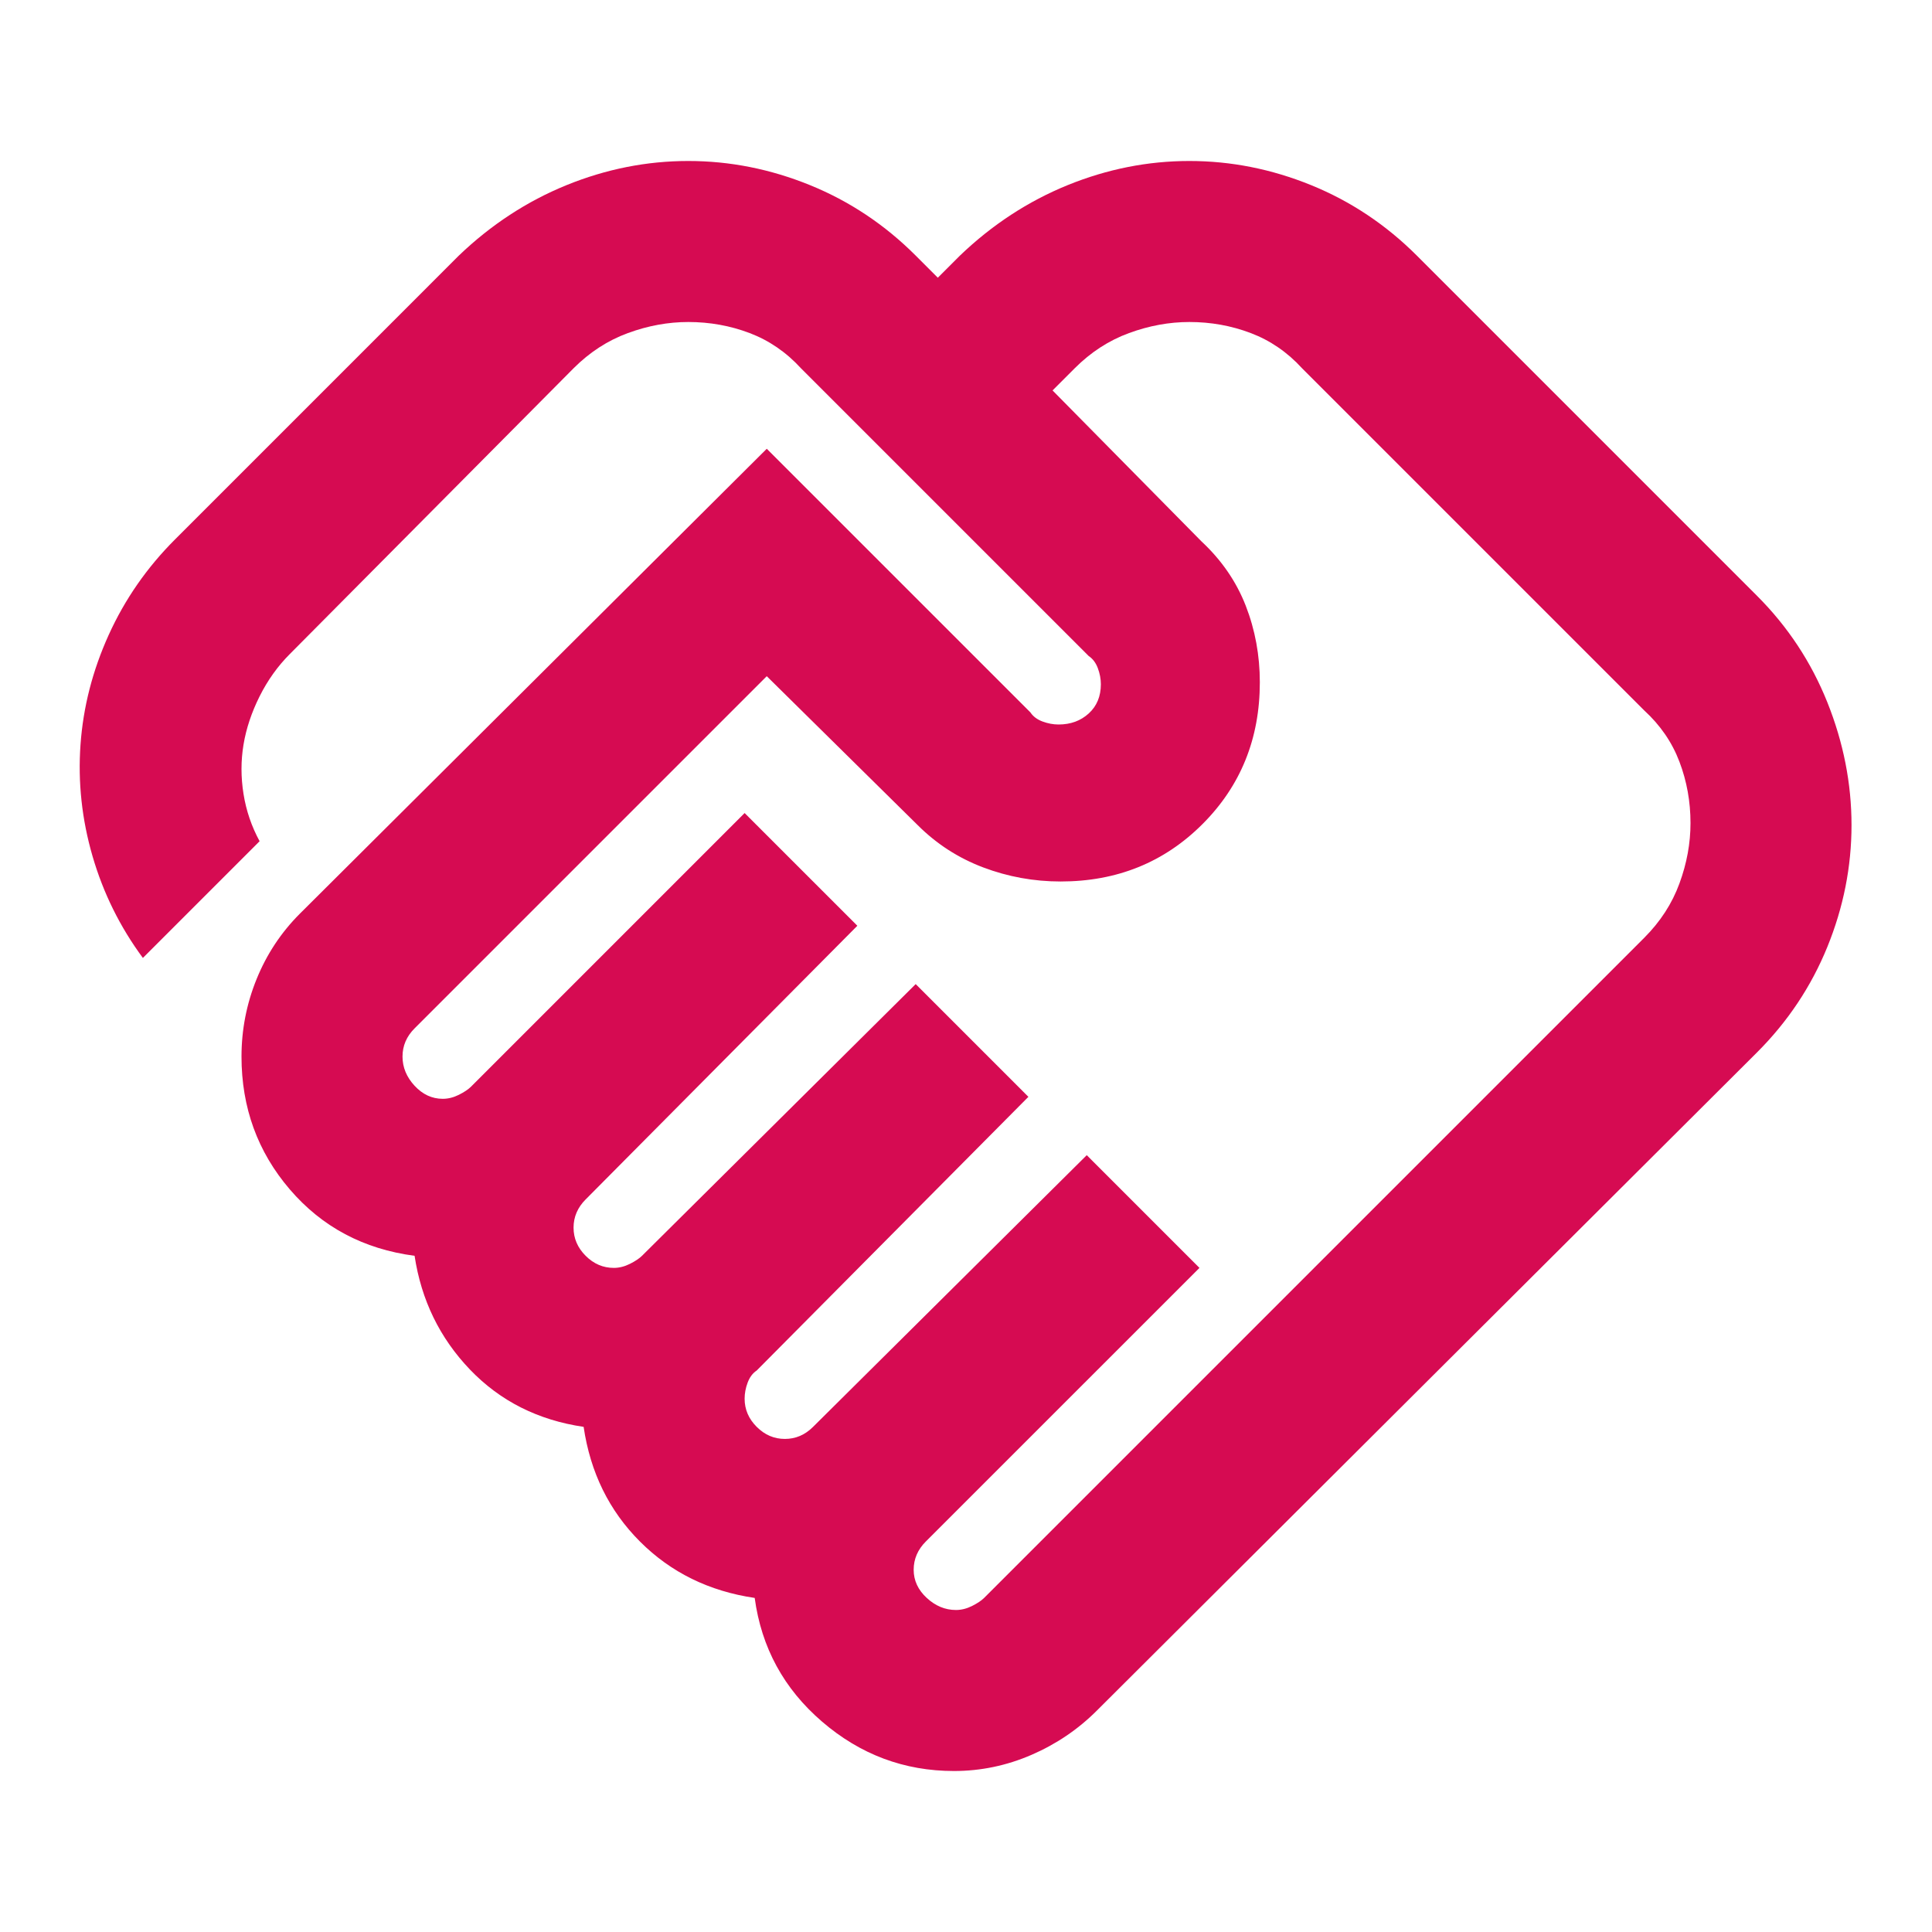 <svg width="70" height="70" viewBox="0 0 70 70" fill="none" xmlns="http://www.w3.org/2000/svg">
<path d="M34.636 58.333C34.83 58.333 35.025 58.285 35.219 58.188C35.413 58.09 35.559 57.993 35.656 57.896L59.573 33.979C60.156 33.396 60.582 32.74 60.849 32.01C61.117 31.281 61.25 30.552 61.25 29.823C61.25 29.045 61.117 28.304 60.849 27.599C60.582 26.894 60.156 26.274 59.573 25.74L47.177 13.344C46.643 12.76 46.023 12.335 45.318 12.068C44.613 11.8 43.872 11.667 43.094 11.667C42.365 11.667 41.636 11.8 40.906 12.068C40.177 12.335 39.521 12.76 38.938 13.344L38.136 14.146L43.531 19.615C44.261 20.295 44.795 21.073 45.136 21.948C45.476 22.823 45.646 23.747 45.646 24.719C45.646 26.76 44.953 28.474 43.568 29.859C42.182 31.245 40.469 31.938 38.427 31.938C37.455 31.938 36.519 31.767 35.62 31.427C34.721 31.087 33.931 30.576 33.25 29.896L27.781 24.5L15.021 37.26C14.875 37.406 14.766 37.564 14.693 37.734C14.62 37.904 14.584 38.087 14.584 38.281C14.584 38.67 14.729 39.023 15.021 39.339C15.313 39.654 15.653 39.812 16.042 39.812C16.236 39.812 16.431 39.764 16.625 39.667C16.82 39.569 16.965 39.472 17.063 39.375L26.979 29.458L31.063 33.542L21.219 43.458C21.073 43.604 20.964 43.762 20.891 43.932C20.818 44.102 20.781 44.285 20.781 44.479C20.781 44.868 20.927 45.208 21.219 45.5C21.511 45.792 21.851 45.938 22.24 45.938C22.434 45.938 22.629 45.889 22.823 45.792C23.018 45.694 23.163 45.597 23.261 45.5L33.177 35.656L37.261 39.74L27.417 49.656C27.271 49.753 27.162 49.899 27.089 50.094C27.016 50.288 26.979 50.483 26.979 50.677C26.979 51.066 27.125 51.406 27.417 51.698C27.709 51.99 28.049 52.135 28.438 52.135C28.632 52.135 28.814 52.099 28.985 52.026C29.155 51.953 29.313 51.844 29.459 51.698L39.375 41.854L43.459 45.938L33.542 55.854C33.396 56 33.287 56.158 33.214 56.328C33.141 56.498 33.104 56.681 33.104 56.875C33.104 57.264 33.262 57.604 33.578 57.896C33.894 58.188 34.247 58.333 34.636 58.333ZM34.563 64.167C32.764 64.167 31.172 63.571 29.787 62.38C28.401 61.189 27.587 59.694 27.344 57.896C25.691 57.653 24.306 56.972 23.188 55.854C22.07 54.736 21.389 53.351 21.146 51.698C19.493 51.455 18.12 50.762 17.026 49.62C15.932 48.477 15.264 47.104 15.021 45.5C13.174 45.257 11.667 44.455 10.5 43.094C9.334 41.733 8.75 40.129 8.75 38.281C8.75 37.309 8.932 36.373 9.297 35.474C9.662 34.575 10.184 33.785 10.865 33.104L27.781 16.26L37.334 25.812C37.431 25.958 37.577 26.068 37.771 26.141C37.965 26.213 38.16 26.25 38.354 26.25C38.792 26.25 39.156 26.116 39.448 25.849C39.74 25.582 39.886 25.229 39.886 24.792C39.886 24.597 39.849 24.403 39.776 24.208C39.703 24.014 39.594 23.868 39.448 23.771L29.021 13.344C28.486 12.76 27.866 12.335 27.162 12.068C26.457 11.8 25.715 11.667 24.938 11.667C24.209 11.667 23.479 11.8 22.75 12.068C22.021 12.335 21.365 12.76 20.781 13.344L10.5 23.698C10.063 24.135 9.698 24.646 9.406 25.229C9.115 25.812 8.92 26.396 8.823 26.979C8.726 27.562 8.726 28.158 8.823 28.766C8.92 29.373 9.115 29.944 9.406 30.479L5.177 34.708C4.351 33.59 3.743 32.363 3.354 31.026C2.965 29.689 2.82 28.34 2.917 26.979C3.014 25.618 3.354 24.293 3.938 23.005C4.521 21.717 5.323 20.562 6.344 19.542L16.625 9.26C17.792 8.142 19.092 7.292 20.526 6.708C21.96 6.125 23.431 5.833 24.938 5.833C26.445 5.833 27.915 6.125 29.349 6.708C30.783 7.292 32.059 8.142 33.177 9.26L33.979 10.062L34.781 9.26C35.948 8.142 37.248 7.292 38.682 6.708C40.117 6.125 41.587 5.833 43.094 5.833C44.601 5.833 46.071 6.125 47.505 6.708C48.939 7.292 50.215 8.142 51.334 9.26L63.656 21.583C64.775 22.701 65.625 23.99 66.209 25.448C66.792 26.906 67.084 28.389 67.084 29.896C67.084 31.403 66.792 32.873 66.209 34.307C65.625 35.741 64.775 37.017 63.656 38.135L39.74 61.979C39.059 62.66 38.269 63.194 37.37 63.583C36.471 63.972 35.535 64.167 34.563 64.167Z" fill="#D60B52"/>
</svg>
